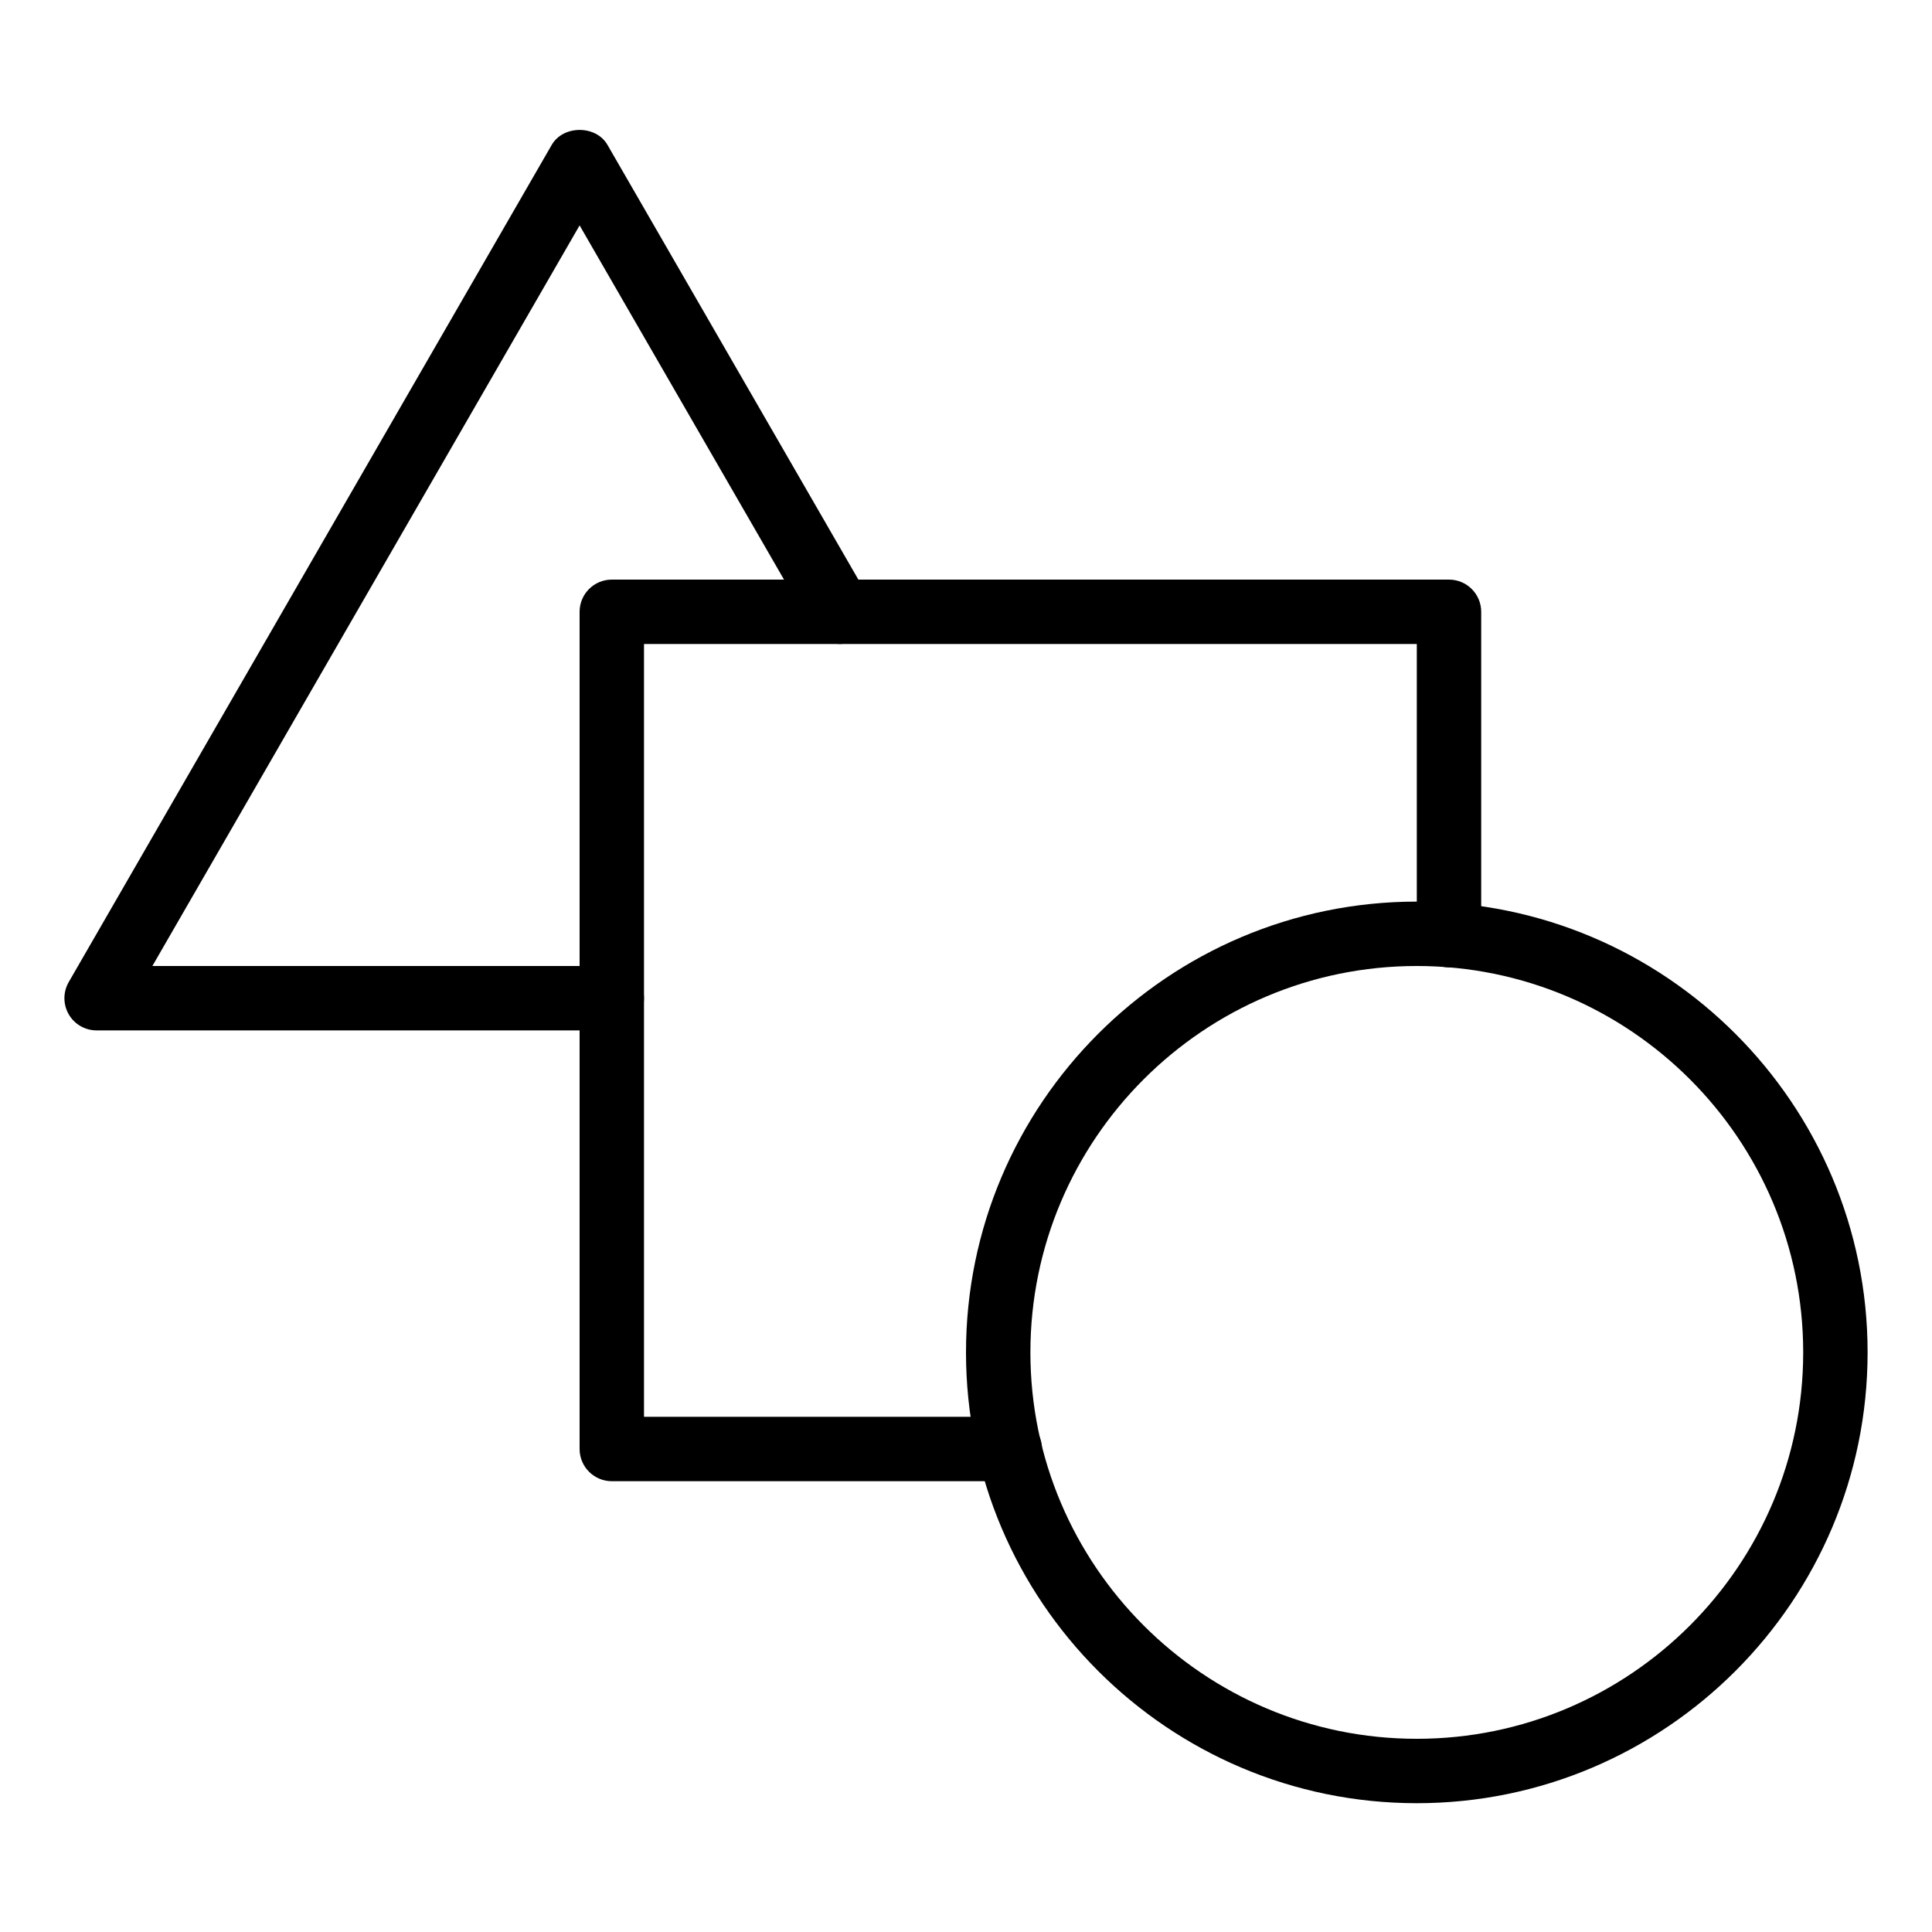 <svg id="Image" enable-background="new 0 0 30 30" height="512" viewBox="0 0 30 30" width="512" xmlns="http://www.w3.org/2000/svg"><g><g><path d="m22 28c-3.86 0-7-3.14-7-7s3.14-7 7-7 7 3.14 7 7-3.14 7-7 7zm0-13c-3.309 0-6 2.691-6 6s2.691 6 6 6 6-2.691 6-6-2.691-6-6-6z" fill="rgb(0,0,0)"/></g><g><path d="m15.68 23h-6.18c-.276 0-.5-.224-.5-.5v-13c0-.276.224-.5.5-.5h13c.276 0 .5.224.5.5v5.021c0 .276-.224.5-.5.5s-.5-.224-.5-.5v-4.521h-12v12h5.68c.276 0 .5.224.5.5s-.224.5-.5.5z" fill="rgb(0,0,0)"/></g><g><path d="m9.5 16h-8c-.179 0-.344-.095-.433-.25s-.089-.345 0-.5l7.5-13c.179-.31.688-.31.866 0l4.04 7c.138.239.056.545-.183.683-.24.137-.545.056-.683-.183l-3.607-6.25-6.634 11.5h7.134c.276 0 .5.224.5.5s-.224.5-.5.5z" fill="rgb(0,0,0)"/></g></g></svg>